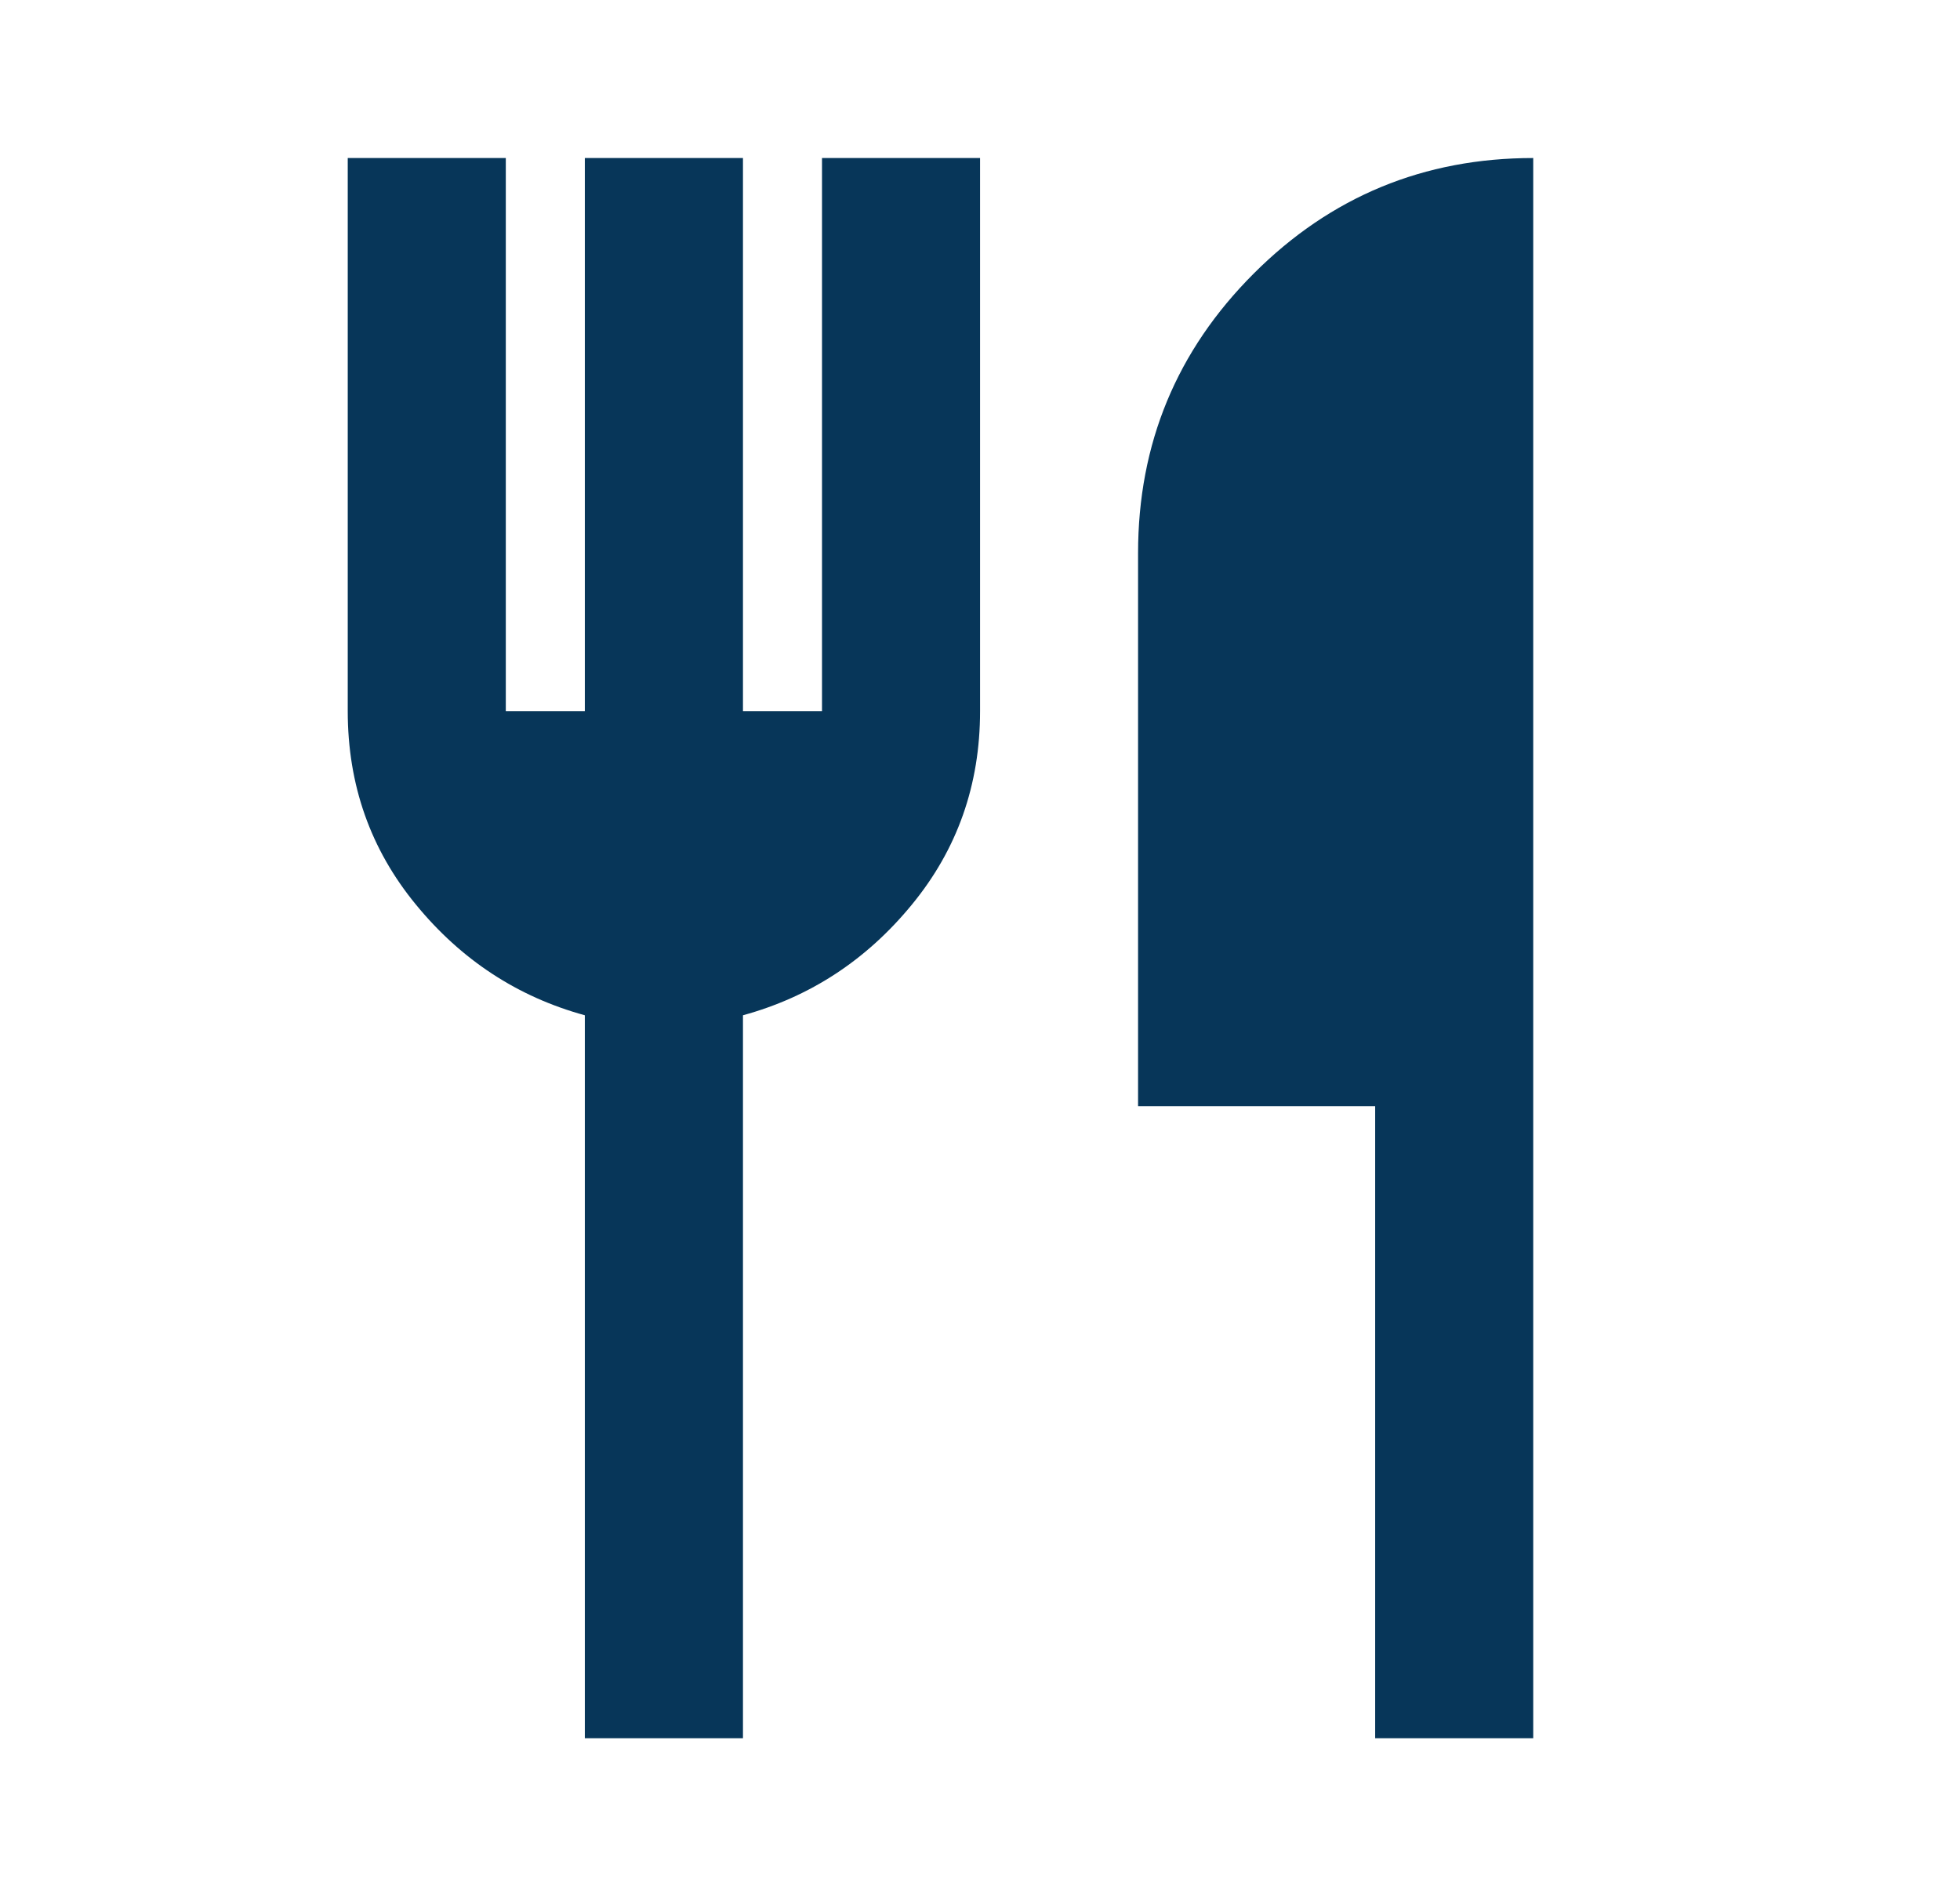 <svg width="31" height="30" viewBox="0 0 31 30" fill="none" xmlns="http://www.w3.org/2000/svg">
<mask id="mask0_33_785" style="mask-type:alpha" maskUnits="userSpaceOnUse" x="0" y="0" width="31" height="30">
<rect x="0.5" width="30" height="30" fill="#D9D9D9"/>
</mask>
<g mask="url(#mask0_33_785)">
<path d="M9.25 27.5V16.062C8.188 15.771 7.297 15.188 6.579 14.312C5.86 13.438 5.5 12.417 5.5 11.25V2.5H8V11.25H9.25V2.5H11.751V11.25H13.001V2.5H15.501V11.25C15.501 12.417 15.141 13.438 14.422 14.312C13.704 15.188 12.813 15.771 11.751 16.062V27.5H9.25ZM21.75 27.5V17.5H18V8.75C18 7.021 18.61 5.547 19.829 4.328C21.047 3.109 22.521 2.5 24.25 2.5V27.5H21.75Z" fill="#073659"/>
</g>
</svg>
